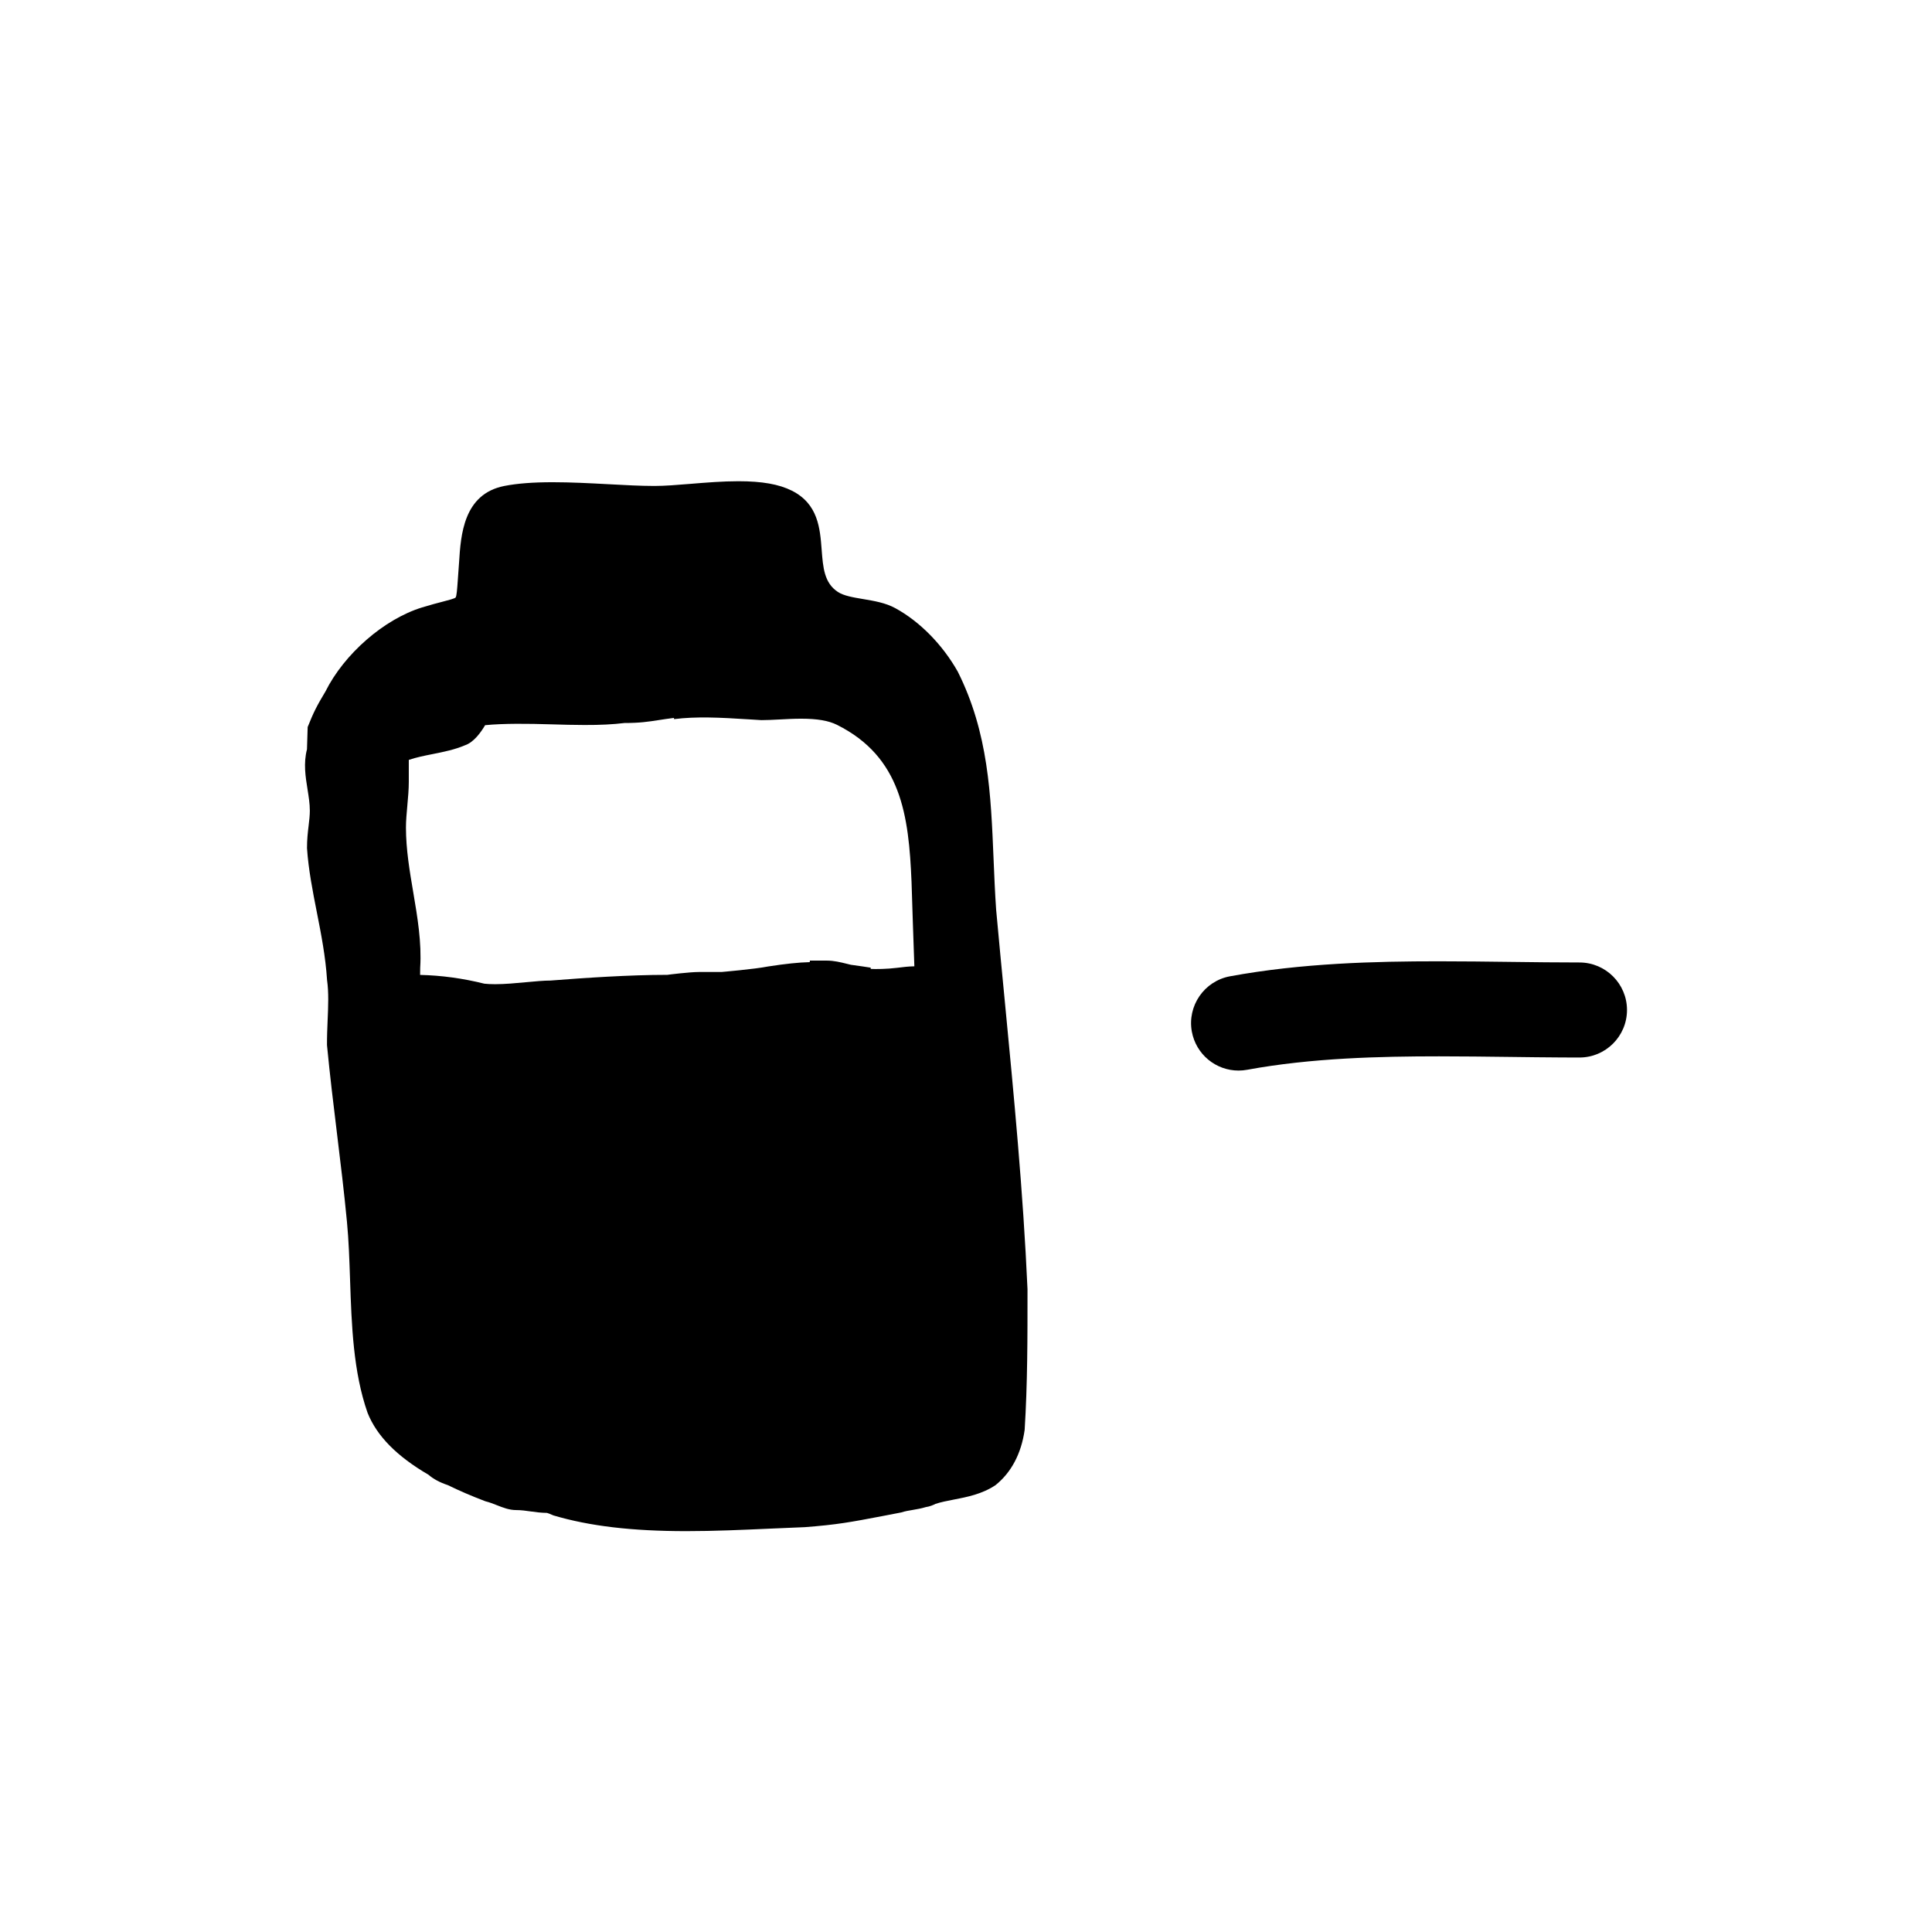 <?xml version="1.0" encoding="UTF-8"?>
<!-- Uploaded to: SVG Repo, www.svgrepo.com, Generator: SVG Repo Mixer Tools -->
<svg fill="#000000" width="800px" height="800px" version="1.1" viewBox="144 144 512 512" xmlns="http://www.w3.org/2000/svg">
 <g>
  <path d="m226.11 358.78c0 1.328-0.16 2.66-0.328 4.066-0.203 1.691-0.43 3.617-0.422 5.926 0.379 5.688 1.512 11.43 2.606 16.988 1.137 5.769 2.312 11.734 2.707 17.965 0.469 3.269 0.312 6.934 0.145 10.812-0.086 2.051-0.172 4.133-0.16 6.449 0.762 7.957 1.707 15.723 2.656 23.488 0.941 7.727 1.883 15.453 2.637 23.367 0.465 4.856 0.637 9.934 0.82 15.316 0.402 11.984 0.828 24.375 4.641 35.262 2.449 6.125 7.727 11.492 16.125 16.395 1.328 1.148 3.043 2.062 5.133 2.754 3.008 1.473 6.254 2.875 9.941 4.277 1.133 0.281 2.141 0.684 3.082 1.055 1.605 0.629 3.266 1.285 5.082 1.285 1.379 0 2.594 0.18 3.805 0.352 1.438 0.211 2.922 0.379 4.375 0.398 0.211 0.035 0.836 0.277 1.691 0.66 9.609 2.848 20.812 4.172 35.258 4.172h0.004c7.41 0 14.816-0.332 21.984-0.656 3.148-0.141 6.258-0.281 9.402-0.398 8.59-0.66 12.113-1.328 20.621-2.949l4.926-0.953c1.004-0.332 2.012-0.492 3.019-0.66 1.16-0.195 2.324-0.398 3.481-0.754 1.062-0.137 2.195-0.641 2.57-0.852 1.441-0.48 3.125-0.805 4.914-1.152 3.488-0.676 7.445-1.441 10.984-3.805 4.18-3.344 6.848-8.348 7.738-14.66 0.762-12.172 0.762-24.324 0.754-37.297-1.145-25.801-3.629-51.5-6.019-76.352-0.781-8.098-1.566-16.188-2.293-24.219-0.312-4.504-0.492-8.941-0.676-13.324-0.711-17.242-1.371-33.523-9.473-49.711-4.031-7.164-10.07-13.312-16.586-16.863-2.57-1.406-5.578-1.91-8.496-2.402-2.644-0.441-5.144-0.863-6.695-1.879-3.641-2.383-3.949-6.465-4.312-11.191-0.434-5.691-0.926-12.148-7.894-15.652-3.402-1.715-7.898-2.508-14.16-2.508-4.207 0-8.52 0.352-12.695 0.695-3.516 0.289-6.832 0.559-9.578 0.559-3.656-0.004-7.844-0.227-12.195-0.465-4.883-0.262-9.926-0.527-14.758-0.527-5.211 0-9.391 0.324-12.793 0.988-10.871 2.125-11.562 13.039-12.016 20.258l-0.359 4.992c-0.137 1.949-0.281 3.965-0.555 4.316-0.262 0.277-1.918 0.711-3.379 1.09-1.43 0.367-3.238 0.84-5.523 1.543-10.07 3.098-20.637 12.328-25.594 22.27-2.332 3.883-3.168 5.559-4.715 9.43l-0.18 5.891c-0.961 3.715-0.398 7.238 0.152 10.652 0.309 1.941 0.602 3.773 0.602 5.559zm83.379-23.176c4.07 0 6.246-0.336 9.004-0.762 1.164-0.18 2.465-0.383 4.098-0.586l0.051 0.316c5.891-0.73 11.961-0.441 19.992 0.074l3.133 0.195c1.465 0 3.109-0.086 4.84-0.176 1.844-0.102 3.793-0.203 5.742-0.203 4.238 0 7.238 0.52 9.453 1.621 17.035 8.52 19.027 23.914 19.766 41.656 0.215 7.16 0.465 14.188 0.707 21.227l0.039 1.117c-1.527 0.02-3.055 0.207-4.578 0.398-2.691 0.336-5.715 0.367-6.992 0.293v-0.332l-2.141-0.328c-1.195-0.18-2.301-0.344-3.117-0.438l-1.117-0.273c-1.656-0.406-3.371-0.832-5.211-0.832h-4.535l-0.023 0.402c-3.055 0.086-6.379 0.434-11.047 1.152-3.586 0.719-12.453 1.465-12.352 1.465h-6.039c-2.359 0-7.992 0.695-8.312 0.754-10.137 0-21.984 0.812-30.984 1.512-1.734 0-4 0.211-6.445 0.438-2.777 0.262-5.644 0.527-8.211 0.527-1.117 0-2.176-0.051-2.867-0.137-5.637-1.41-11.352-2.191-17.012-2.324 0.004-0.645 0.012-1.285 0.023-1.879 0.422-6.715-0.727-13.457-1.832-19.977-0.953-5.606-1.941-11.406-1.941-17.211 0-1.82 0.188-3.82 0.367-5.82 0.195-2.156 0.387-4.312 0.387-6.273v-5.824c1.98-0.672 4.086-1.094 6.293-1.531 2.91-0.586 5.918-1.184 8.609-2.348 2.348-0.781 4.277-3.527 5.32-5.316 4.941-0.488 11.316-0.414 17.613-0.223 2.898 0.086 5.793 0.172 8.695 0.172 4.172 0.016 7.648-0.16 10.625-0.527z"/>
  <path d="m472.23 427.71c0.754 0 1.527-0.07 2.297-0.211 16.992-3.133 35.227-3.559 50.824-3.559 6.266 0 12.543 0.082 18.762 0.156 4.656 0.059 9.281 0.117 13.754 0.141l4.711 0.016c6.949 0 12.594-5.652 12.594-12.594s-5.648-12.594-12.594-12.594c-5.91 0-11.922-0.074-18.152-0.152-6.367-0.082-12.793-0.16-19.23-0.16-16.66 0-36.242 0.473-55.238 3.977-6.828 1.258-11.359 7.844-10.105 14.672 1.102 5.973 6.305 10.309 12.379 10.309z"/>
 </g>
</svg>
